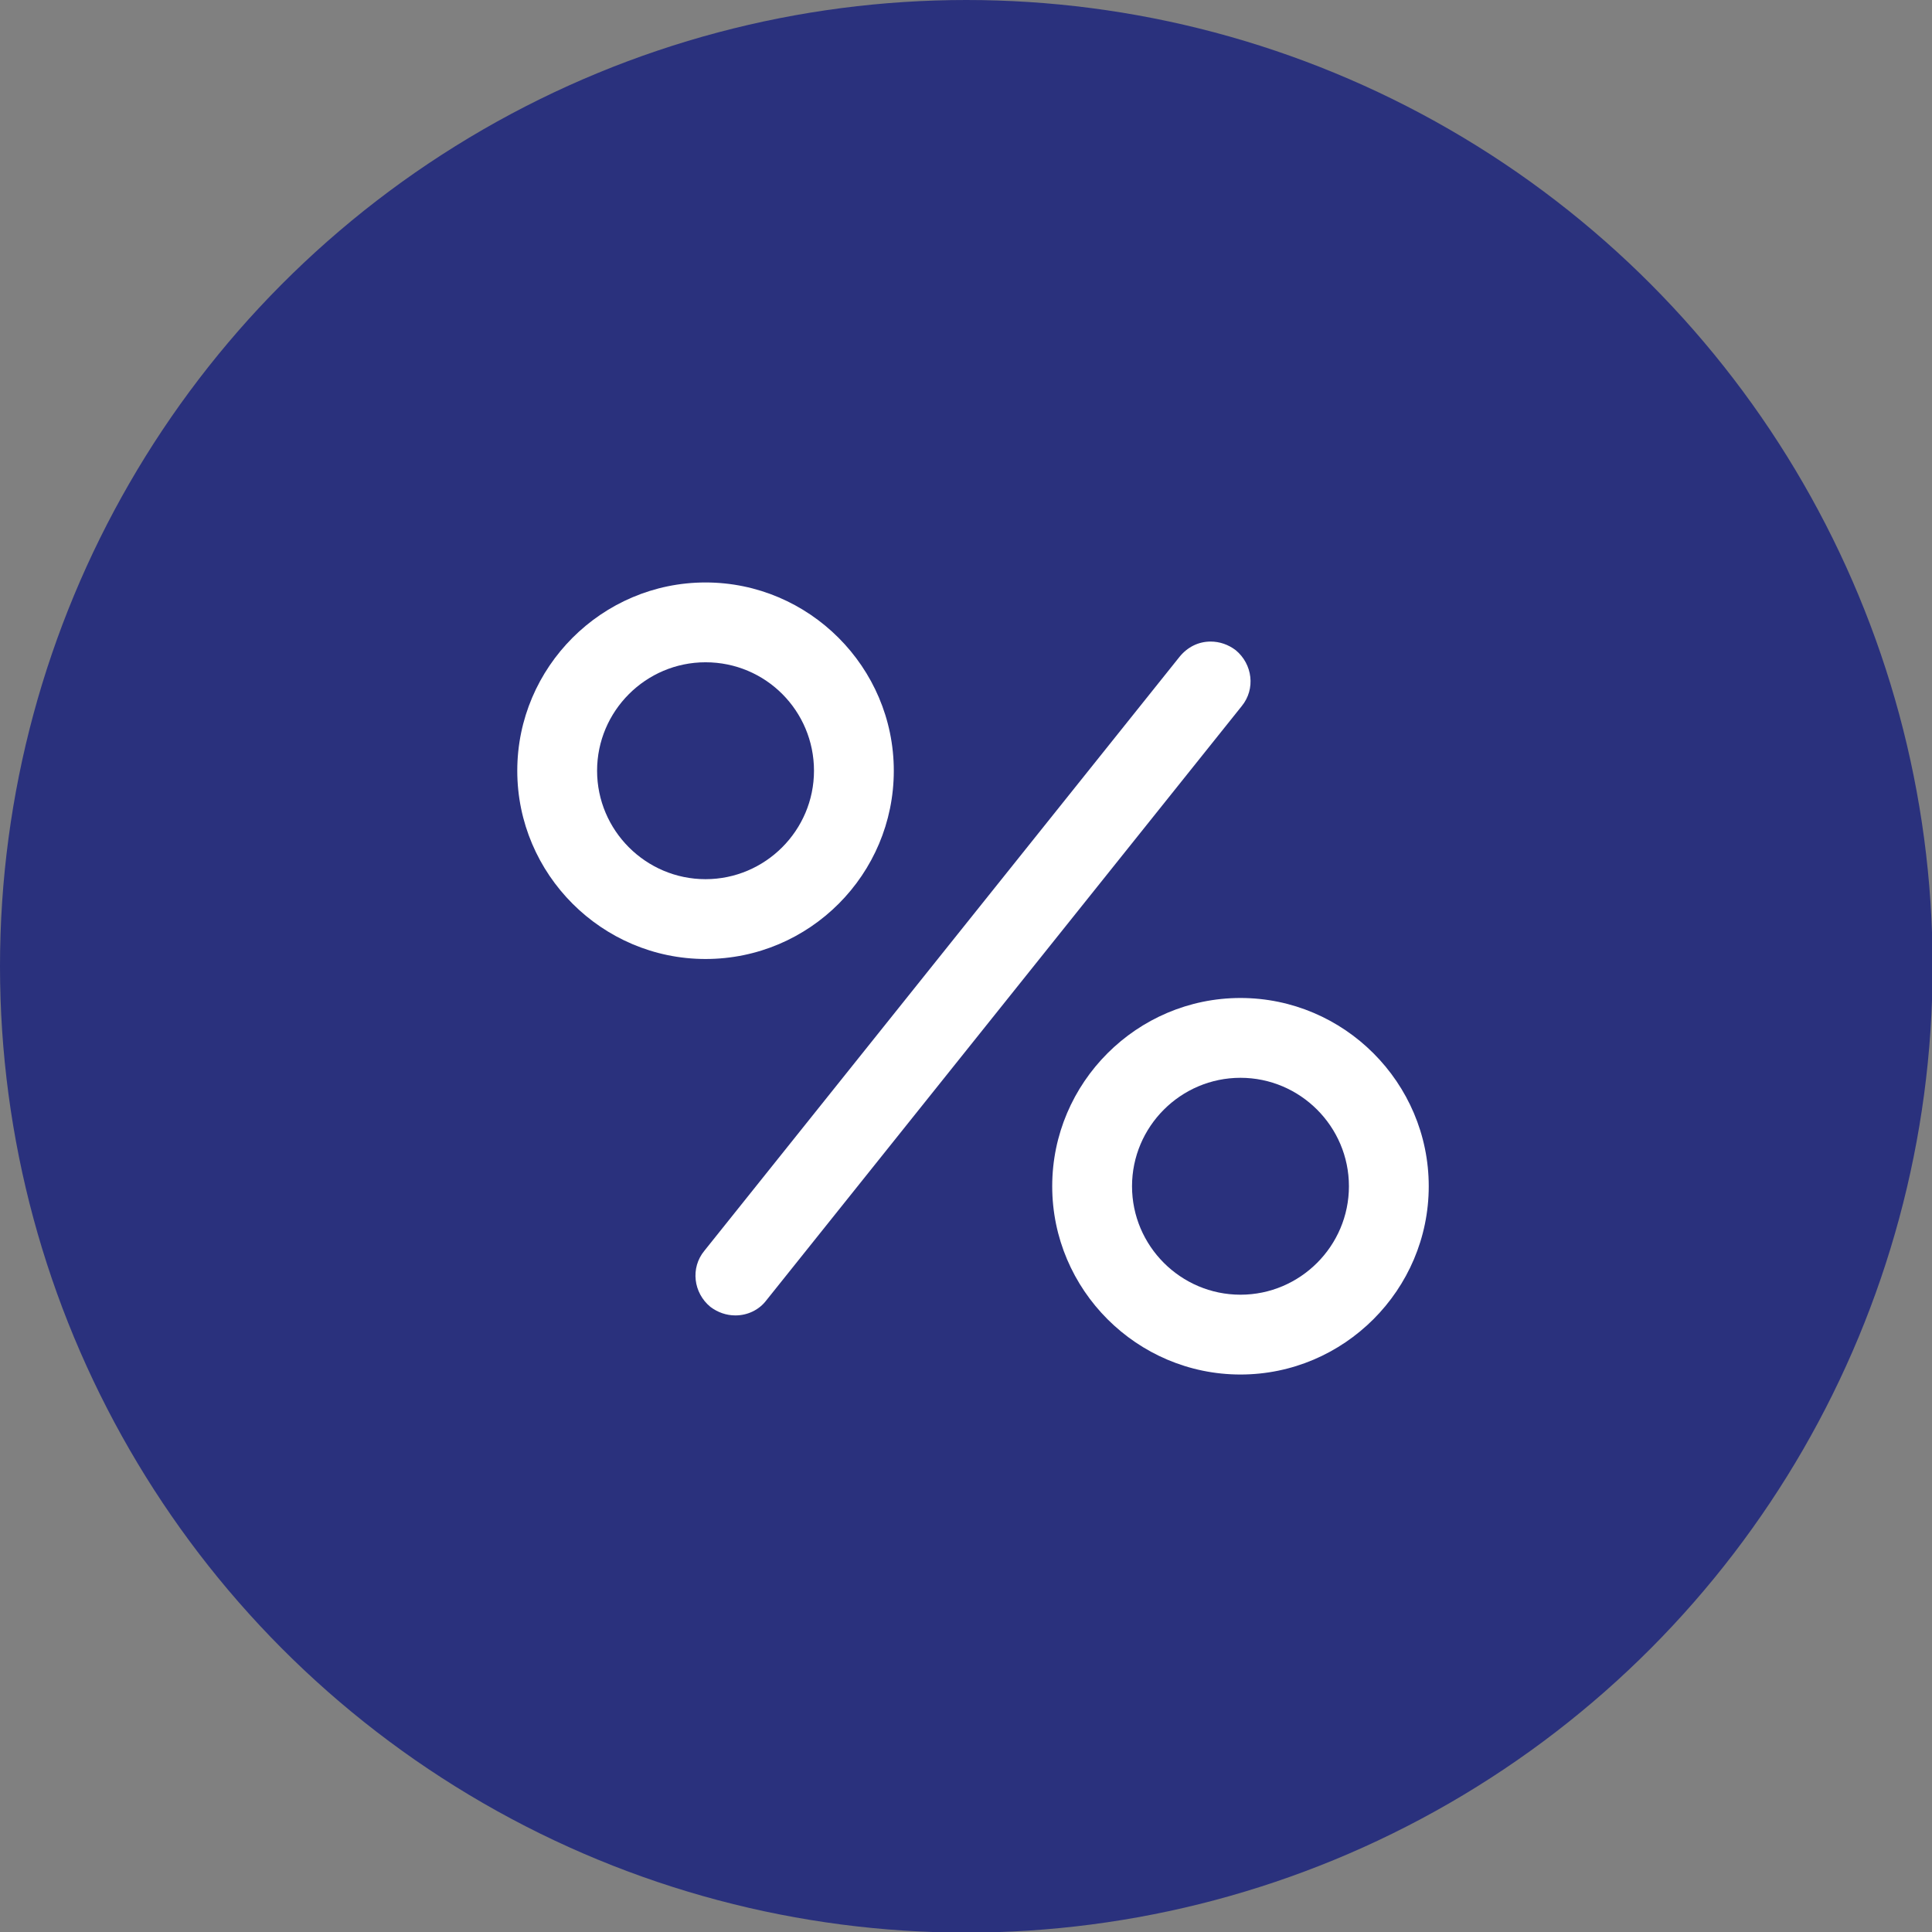 <?xml version="1.0" encoding="utf-8"?>
<!-- Generator: Adobe Illustrator 27.1.1, SVG Export Plug-In . SVG Version: 6.00 Build 0)  -->
<svg version="1.1" id="Layer_1" xmlns="http://www.w3.org/2000/svg" xmlns:xlink="http://www.w3.org/1999/xlink" x="0px" y="0px" viewBox="0 0 317.1 317.1" style="enable-background:new 0 0 317.1 317.1;" xml:space="preserve">
  <rect x="0" y="0" width="317.1" height="317.1" fill="#808080" stroke="none"/>
  <style type="text/css">
	.st0{fill:#2A317D;}
	.st1{fill:#FFFFFF;}
</style>
  <circle class="st0" cx="158.6" cy="158.6" r="158.6" />
  <path class="st1" d="M120.7,215.9c-1.5,0-2.9-0.5-4.1-1.4c-2.8-2.3-3.3-6.4-1-9.2l78-97.5c1.3-1.6,3.1-2.5,5.1-2.5
	c1.5,0,2.9,0.5,4.1,1.4c2.8,2.3,3.3,6.4,1,9.2l-78,97.5C124.6,215,122.7,215.9,120.7,215.9z" />
  <path class="st1" d="M115.8,157.4c-17,0-30.9-13.9-30.9-30.9s13.9-30.9,30.9-30.9c17,0,30.9,13.9,30.9,30.9S132.9,157.4,115.8,157.4
	z M115.8,108.7c-9.8,0-17.8,8-17.8,17.8s8,17.8,17.8,17.8c9.8,0,17.8-8,17.8-17.8S125.7,108.7,115.8,108.7z" />
  <path class="st1" d="M203.6,225.6c-17,0-30.9-13.9-30.9-30.9s13.9-30.9,30.9-30.9c17,0,30.9,13.9,30.9,30.9S220.6,225.6,203.6,225.6
	z M203.6,176.9c-9.8,0-17.8,8-17.8,17.8c0,9.8,8,17.8,17.8,17.8c9.8,0,17.8-8,17.8-17.8C221.4,184.9,213.4,176.9,203.6,176.9z" />
</svg>